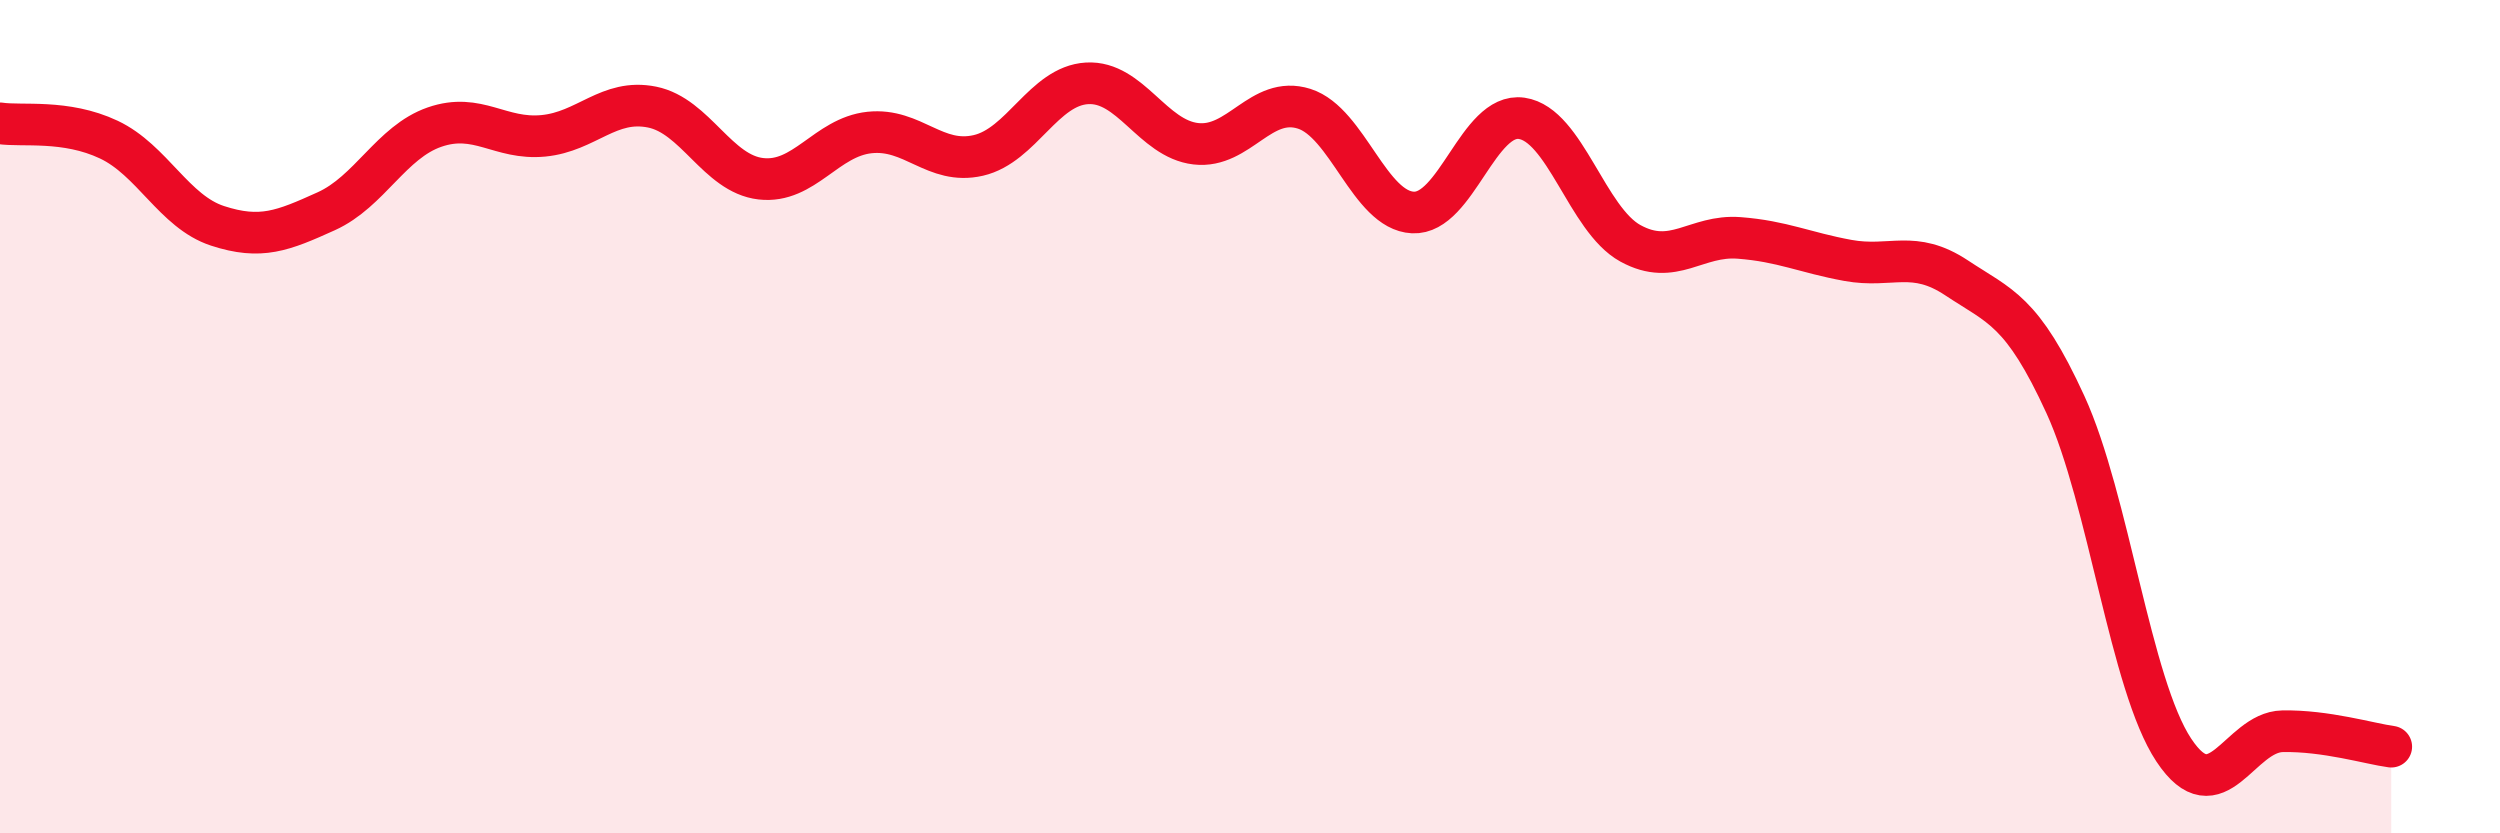 
    <svg width="60" height="20" viewBox="0 0 60 20" xmlns="http://www.w3.org/2000/svg">
      <path
        d="M 0,2.96 C 0.52,3.04 1.57,2.86 2.61,3.35 C 3.65,3.84 4.18,5.08 5.22,5.42 C 6.26,5.76 6.79,5.54 7.83,5.07 C 8.87,4.6 9.39,3.41 10.43,3.05 C 11.47,2.69 12,3.36 13.04,3.26 C 14.08,3.16 14.61,2.36 15.65,2.57 C 16.69,2.78 17.22,4.17 18.26,4.29 C 19.3,4.41 19.83,3.29 20.87,3.18 C 21.91,3.07 22.44,3.97 23.48,3.73 C 24.52,3.49 25.05,2.06 26.09,2 C 27.13,1.94 27.66,3.33 28.7,3.45 C 29.74,3.57 30.26,2.28 31.3,2.61 C 32.34,2.94 32.87,5.05 33.91,5.1 C 34.95,5.15 35.48,2.69 36.52,2.84 C 37.56,2.99 38.09,5.27 39.13,5.84 C 40.17,6.41 40.7,5.63 41.74,5.71 C 42.78,5.79 43.31,6.06 44.35,6.25 C 45.39,6.44 45.92,5.98 46.96,6.67 C 48,7.36 48.53,7.44 49.57,9.71 C 50.61,11.98 51.13,16.43 52.17,18 C 53.21,19.57 53.74,17.57 54.78,17.55 C 55.82,17.53 56.87,17.85 57.39,17.92L57.39 20L0 20Z"
        fill="#EB0A25"
        opacity="0.1"
        stroke-linecap="round"
        stroke-linejoin="round"
      />
      <path
        d="M 0,2.96 C 0.52,3.04 1.57,2.86 2.61,3.35 C 3.65,3.84 4.18,5.08 5.22,5.42 C 6.26,5.76 6.79,5.54 7.83,5.07 C 8.87,4.6 9.39,3.41 10.43,3.05 C 11.47,2.69 12,3.36 13.04,3.26 C 14.08,3.16 14.61,2.36 15.65,2.57 C 16.69,2.78 17.22,4.17 18.26,4.29 C 19.3,4.41 19.83,3.29 20.87,3.18 C 21.91,3.07 22.44,3.97 23.48,3.73 C 24.52,3.49 25.05,2.06 26.09,2 C 27.13,1.94 27.66,3.33 28.7,3.45 C 29.74,3.57 30.26,2.28 31.3,2.61 C 32.34,2.94 32.87,5.05 33.91,5.1 C 34.95,5.15 35.48,2.69 36.52,2.84 C 37.56,2.99 38.09,5.27 39.13,5.84 C 40.17,6.41 40.7,5.63 41.74,5.71 C 42.78,5.79 43.31,6.06 44.35,6.25 C 45.39,6.44 45.92,5.98 46.96,6.67 C 48,7.36 48.53,7.44 49.57,9.71 C 50.61,11.98 51.13,16.43 52.17,18 C 53.21,19.57 53.74,17.57 54.78,17.55 C 55.82,17.53 56.87,17.85 57.39,17.92"
        stroke="#EB0A25"
        stroke-width="1"
        fill="none"
        stroke-linecap="round"
        stroke-linejoin="round"
      />
    </svg>
  